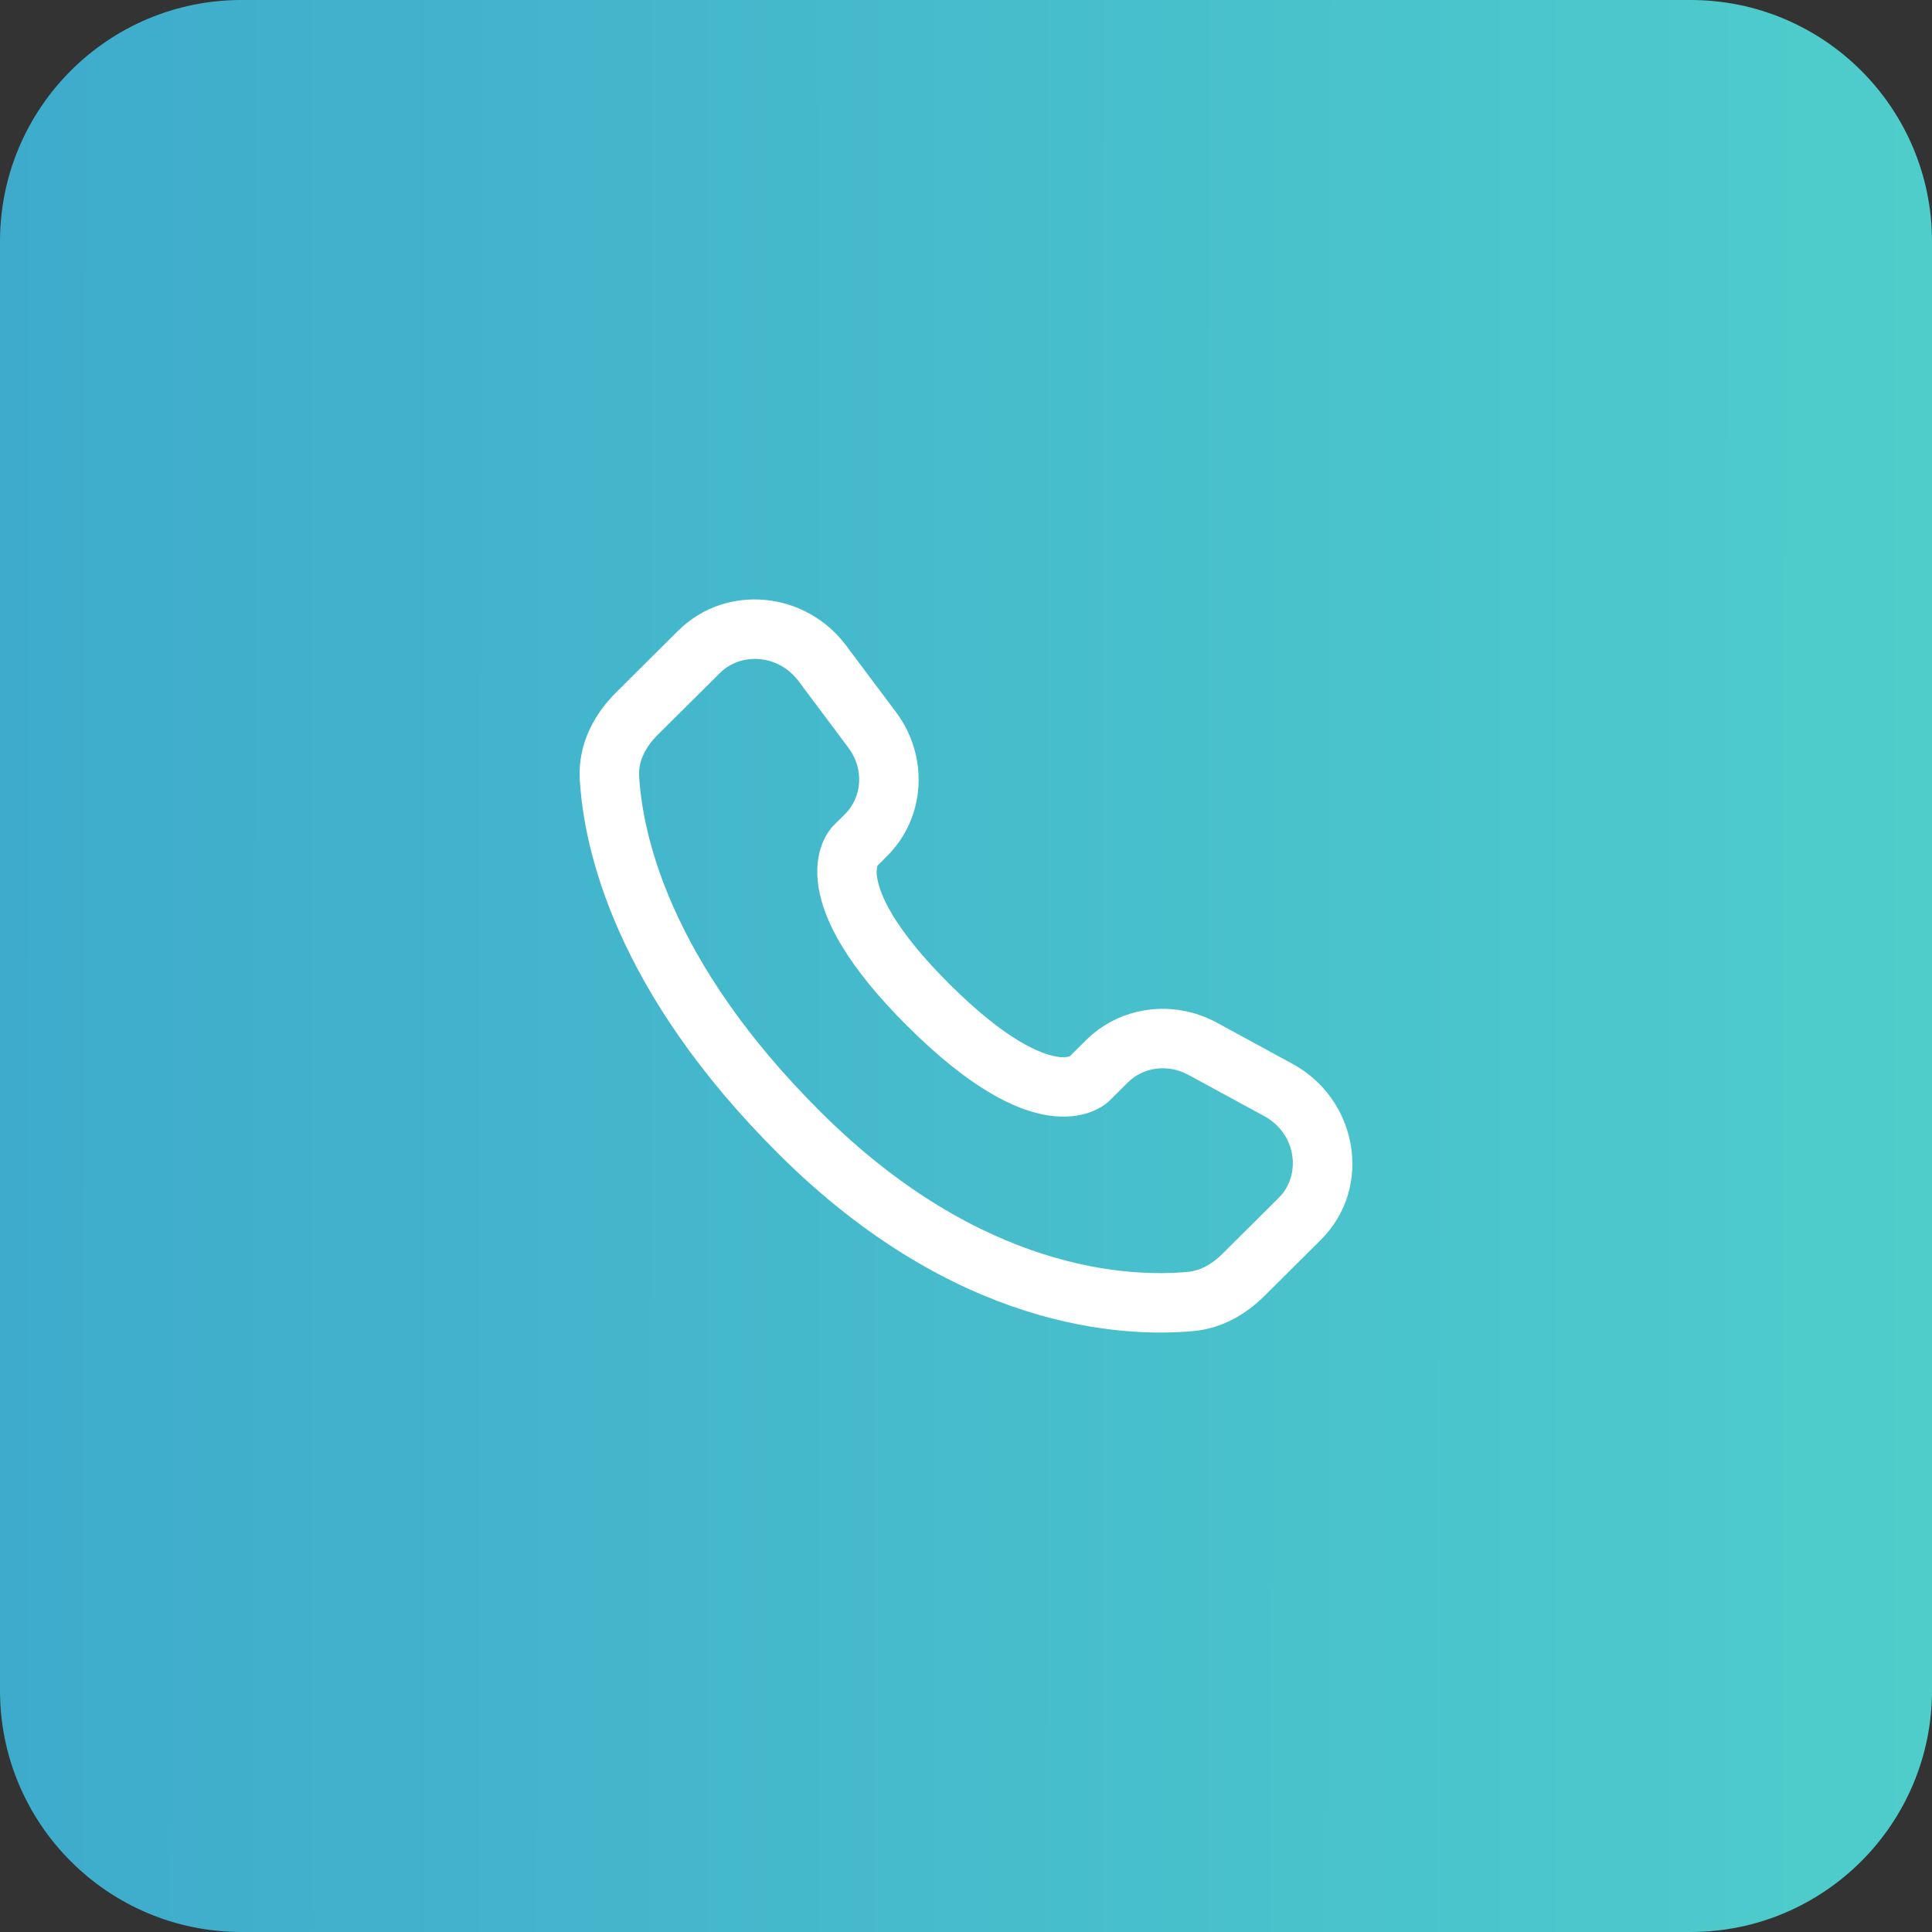 <svg width="80" height="80" viewBox="0 0 80 80" fill="none" xmlns="http://www.w3.org/2000/svg">
<rect x="0" y="0" width="80" height="80" fill="#333333" stroke="none"/>
<path d="M0 10C0 4.477 4.477 0 10 0H70C75.523 0 80 4.477 80 10V70C80 75.523 75.523 80 70 80H10C4.477 80 0 75.523 0 70V10Z" fill="url(#paint0_linear_140_4862)"/>
<g clip-path="url(#clip0_140_4862)">
<path fill-rule="evenodd" clip-rule="evenodd" d="M28.074 26.123C30.071 24.137 33.36 24.49 35.032 26.725L37.102 29.488C38.464 31.306 38.343 33.847 36.727 35.453L36.336 35.844C36.292 36.008 36.288 36.18 36.323 36.346C36.426 37.015 36.986 38.433 39.329 40.763C41.672 43.093 43.1 43.651 43.779 43.756C43.95 43.792 44.127 43.787 44.296 43.741L44.966 43.075C46.403 41.647 48.608 41.38 50.387 42.346L53.521 44.053C56.207 45.51 56.885 49.159 54.686 51.347L52.355 53.664C51.619 54.394 50.632 55.003 49.427 55.116C46.457 55.393 39.538 55.039 32.264 47.807C25.475 41.057 24.172 35.169 24.007 32.268C23.925 30.801 24.617 29.561 25.5 28.684L28.074 26.123ZM33.063 28.2C32.231 27.09 30.682 27.001 29.809 27.869L27.233 30.429C26.691 30.967 26.432 31.561 26.465 32.129C26.596 34.434 27.646 39.746 34 46.063C40.665 52.689 46.82 52.888 49.199 52.664C49.685 52.62 50.167 52.367 50.618 51.919L52.949 49.601C53.897 48.659 53.689 46.943 52.346 46.214L49.212 44.509C48.346 44.04 47.332 44.194 46.702 44.821L45.955 45.564L45.085 44.691C45.955 45.564 45.953 45.566 45.952 45.566L45.95 45.569L45.945 45.574L45.934 45.584L45.909 45.607C45.839 45.67 45.765 45.729 45.686 45.781C45.555 45.868 45.381 45.965 45.163 46.045C44.719 46.211 44.132 46.299 43.407 46.188C41.984 45.969 40.099 45 37.593 42.509C35.089 40.018 34.111 38.144 33.891 36.723C33.778 35.998 33.868 35.41 34.036 34.967C34.129 34.718 34.26 34.486 34.426 34.278L34.479 34.221L34.502 34.196L34.511 34.186L34.517 34.181L34.52 34.178L34.992 33.709C35.695 33.008 35.793 31.848 35.132 30.964L33.063 28.2Z" fill="white"/>
</g>
<defs>
<linearGradient id="paint0_linear_140_4862" x1="133.389" y1="205.263" x2="-0.142" y2="205.148" gradientUnits="userSpaceOnUse">
<stop stop-color="#5AE4CB"/>
<stop offset="1" stop-color="#3EABCC"/>
</linearGradient>
<clipPath id="clip0_140_4862">
<rect width="32" height="32" fill="white" transform="translate(24 24)"/>
</clipPath>
</defs>
</svg>

